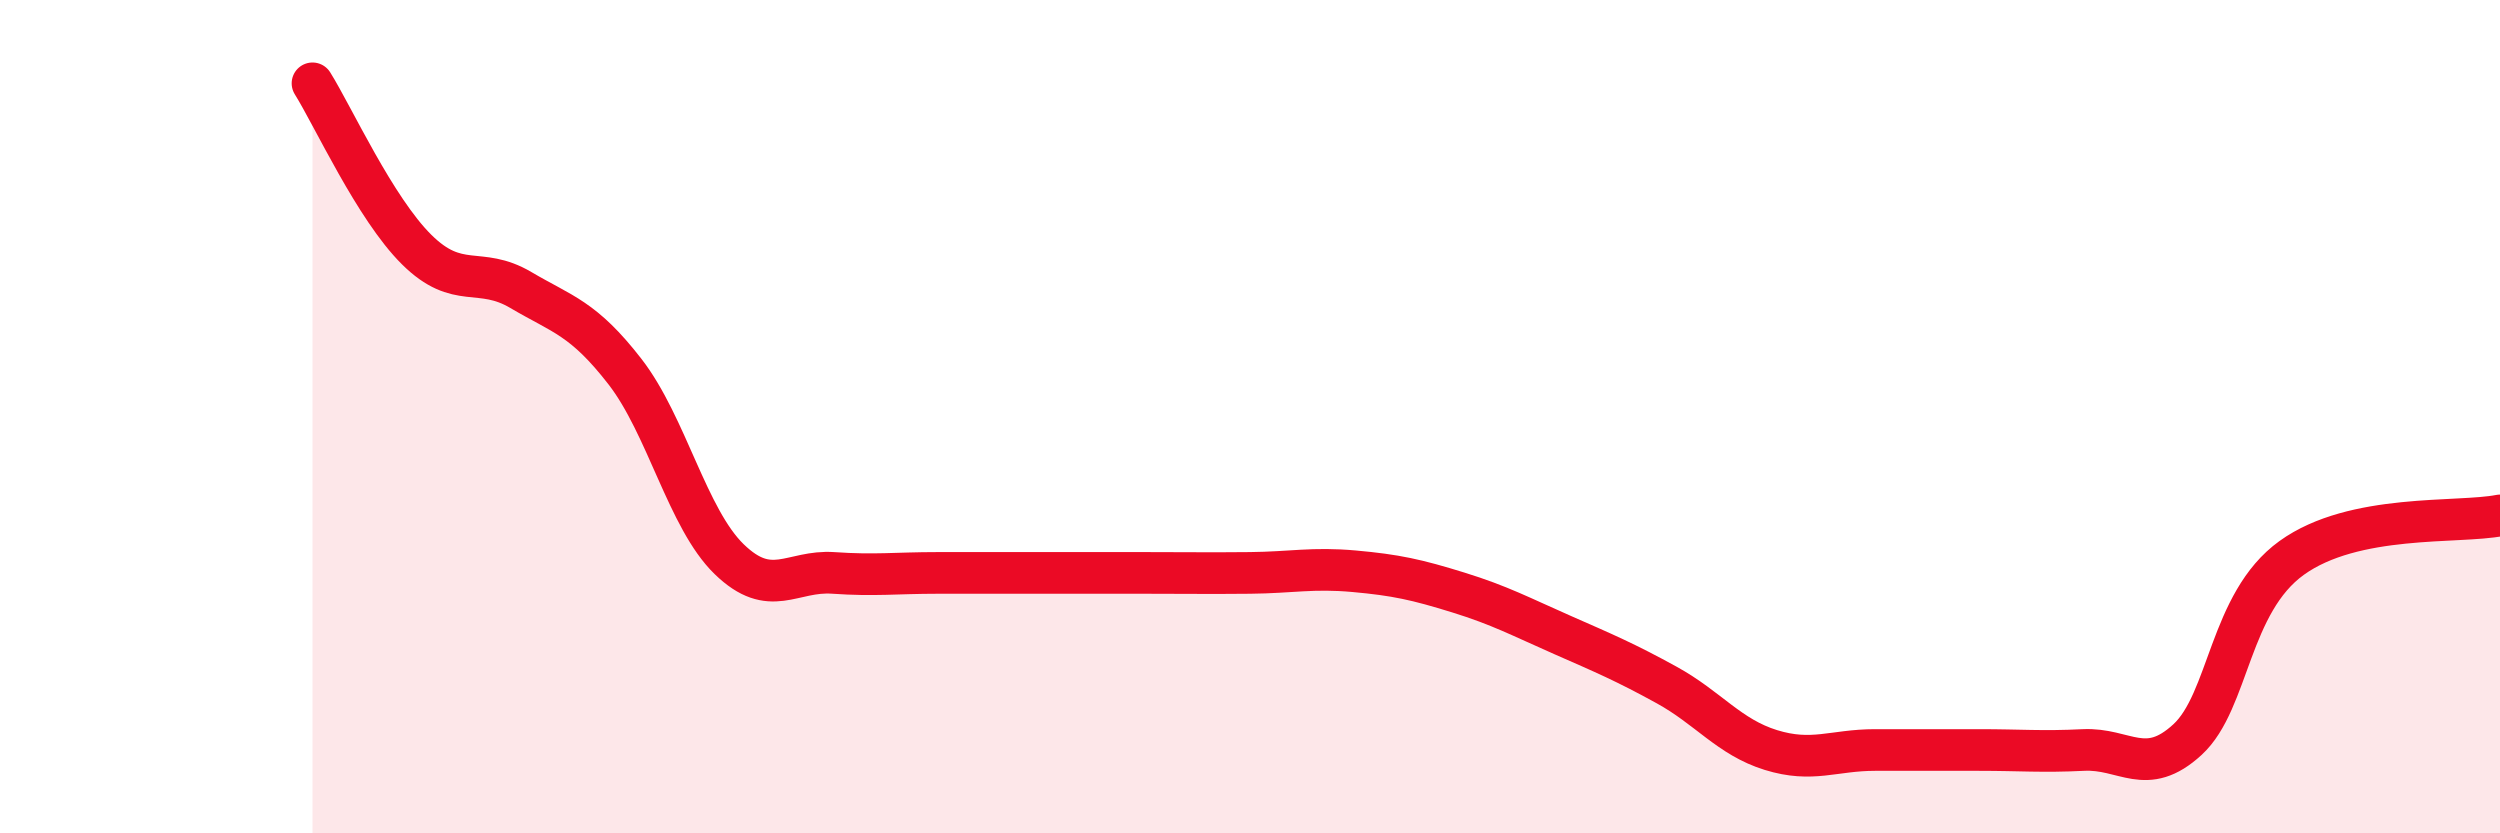 
    <svg width="60" height="20" viewBox="0 0 60 20" xmlns="http://www.w3.org/2000/svg">
      <path
        d="M 7.5,2 C 8,2.8 9,5 10,5.99 C 11,6.98 11.5,6.37 12.5,6.96 C 13.5,7.55 14,7.63 15,8.92 C 16,10.21 16.5,12.45 17.5,13.42 C 18.5,14.39 19,13.68 20,13.75 C 21,13.82 21.5,13.75 22.5,13.75 C 23.5,13.75 24,13.75 25,13.75 C 26,13.75 26.5,13.75 27.5,13.75 C 28.5,13.75 29,13.76 30,13.75 C 31,13.74 31.5,13.62 32.5,13.71 C 33.5,13.8 34,13.91 35,14.22 C 36,14.53 36.5,14.8 37.5,15.24 C 38.5,15.68 39,15.89 40,16.44 C 41,16.99 41.5,17.69 42.5,18 C 43.5,18.31 44,18 45,18 C 46,18 46.5,18 47.5,18 C 48.5,18 49,18.05 50,18 C 51,17.95 51.5,18.67 52.5,17.75 C 53.5,16.83 53.5,14.47 55,13.39 C 56.5,12.31 59,12.57 60,12.37L60 20L7.5 20Z"
        fill="#EB0A25"
        opacity="0.1"
        stroke-linecap="round"
        stroke-linejoin="round"
      />
      <path
        d="M 7.5,2 C 8,2.8 9,5 10,5.99 C 11,6.98 11.5,6.37 12.5,6.96 C 13.5,7.55 14,7.63 15,8.92 C 16,10.21 16.5,12.45 17.5,13.42 C 18.5,14.39 19,13.68 20,13.75 C 21,13.82 21.5,13.75 22.5,13.75 C 23.5,13.75 24,13.75 25,13.75 C 26,13.75 26.5,13.75 27.5,13.75 C 28.5,13.75 29,13.76 30,13.75 C 31,13.74 31.5,13.62 32.5,13.71 C 33.5,13.8 34,13.91 35,14.22 C 36,14.53 36.5,14.8 37.5,15.24 C 38.5,15.68 39,15.89 40,16.44 C 41,16.99 41.5,17.69 42.5,18 C 43.5,18.31 44,18 45,18 C 46,18 46.5,18 47.5,18 C 48.5,18 49,18.05 50,18 C 51,17.95 51.5,18.67 52.5,17.75 C 53.5,16.83 53.5,14.47 55,13.39 C 56.5,12.31 59,12.57 60,12.37"
        stroke="#EB0A25"
        stroke-width="1"
        fill="none"
        stroke-linecap="round"
        stroke-linejoin="round"
      />
    </svg>
  